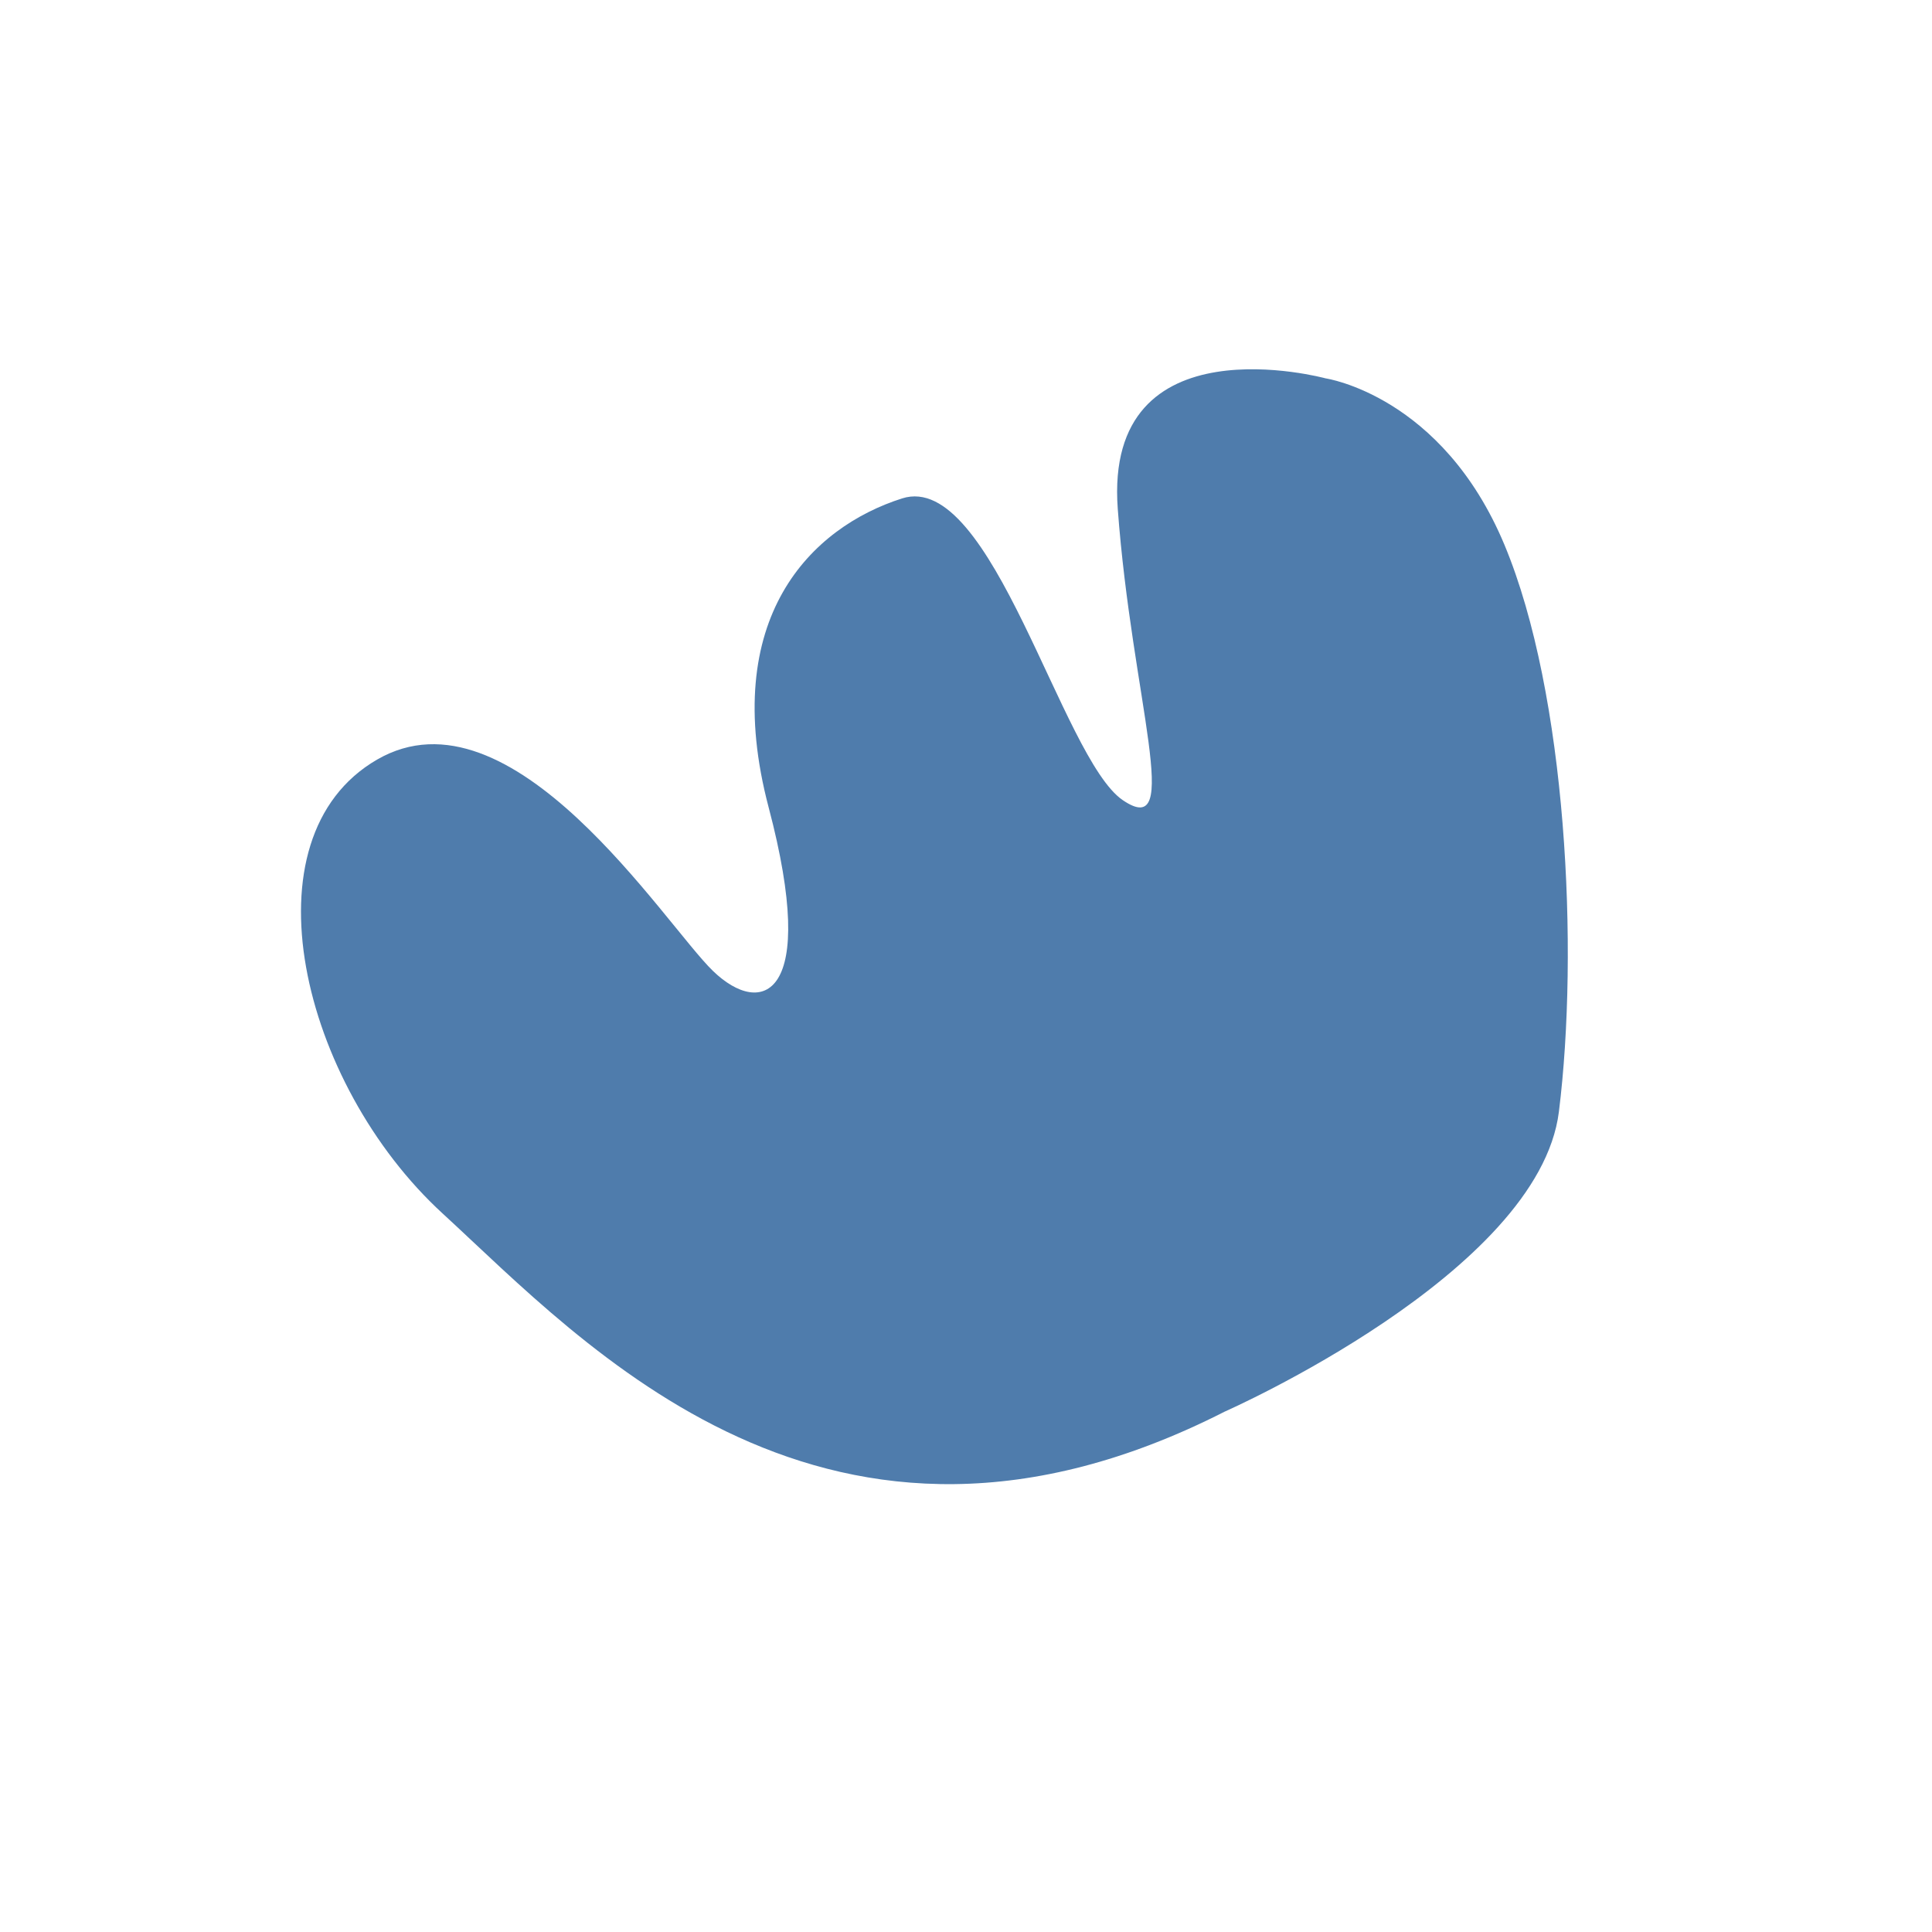 <svg xmlns="http://www.w3.org/2000/svg" xmlns:xlink="http://www.w3.org/1999/xlink" width="100" zoomAndPan="magnify" viewBox="0 0 75 75" height="100" preserveAspectRatio="xMidYMid meet" version="1.0"><defs><clipPath id="9b4509b724"><path d="M 11 14 L 61 14 L 61 58 L 11 58 Z M 11 14 " clip-rule="nonzero"/></clipPath><clipPath id="a98be6c392"><path d="M 69.289 47.141 L 22.223 66.785 L 6.047 28.023 L 53.113 8.383 Z M 69.289 47.141 " clip-rule="nonzero"/></clipPath><clipPath id="ac8ca2e0dc"><path d="M 69.289 47.141 L 22.223 66.785 L 6.047 28.023 L 53.113 8.383 Z M 69.289 47.141 " clip-rule="nonzero"/></clipPath></defs><g clip-path="url(#9b4509b724)"><g clip-path="url(#a98be6c392)"><g clip-path="url(#ac8ca2e0dc)"><path fill="#4f7cac" d="M 47.547 54.797 C 47.547 54.797 59.734 49.426 60.516 43.16 C 61.297 36.895 60.824 26.953 58.402 21.148 C 55.98 15.348 51.461 14.688 51.461 14.688 C 51.461 14.688 42.844 12.34 43.391 19.75 C 43.938 27.164 45.961 32.684 43.582 31.059 C 41.207 29.434 38.516 18.234 35.02 19.348 C 31.523 20.461 27.891 23.957 29.84 31.348 C 31.793 38.738 29.574 39.523 27.68 37.695 C 25.789 35.867 19.879 26.453 14.637 29.488 C 9.398 32.523 11.68 42.062 17.184 47.109 C 22.684 52.156 32.148 62.637 47.547 54.797 Z M 47.547 54.797 " fill-opacity="1" fill-rule="nonzero"/></g></g></g></svg>